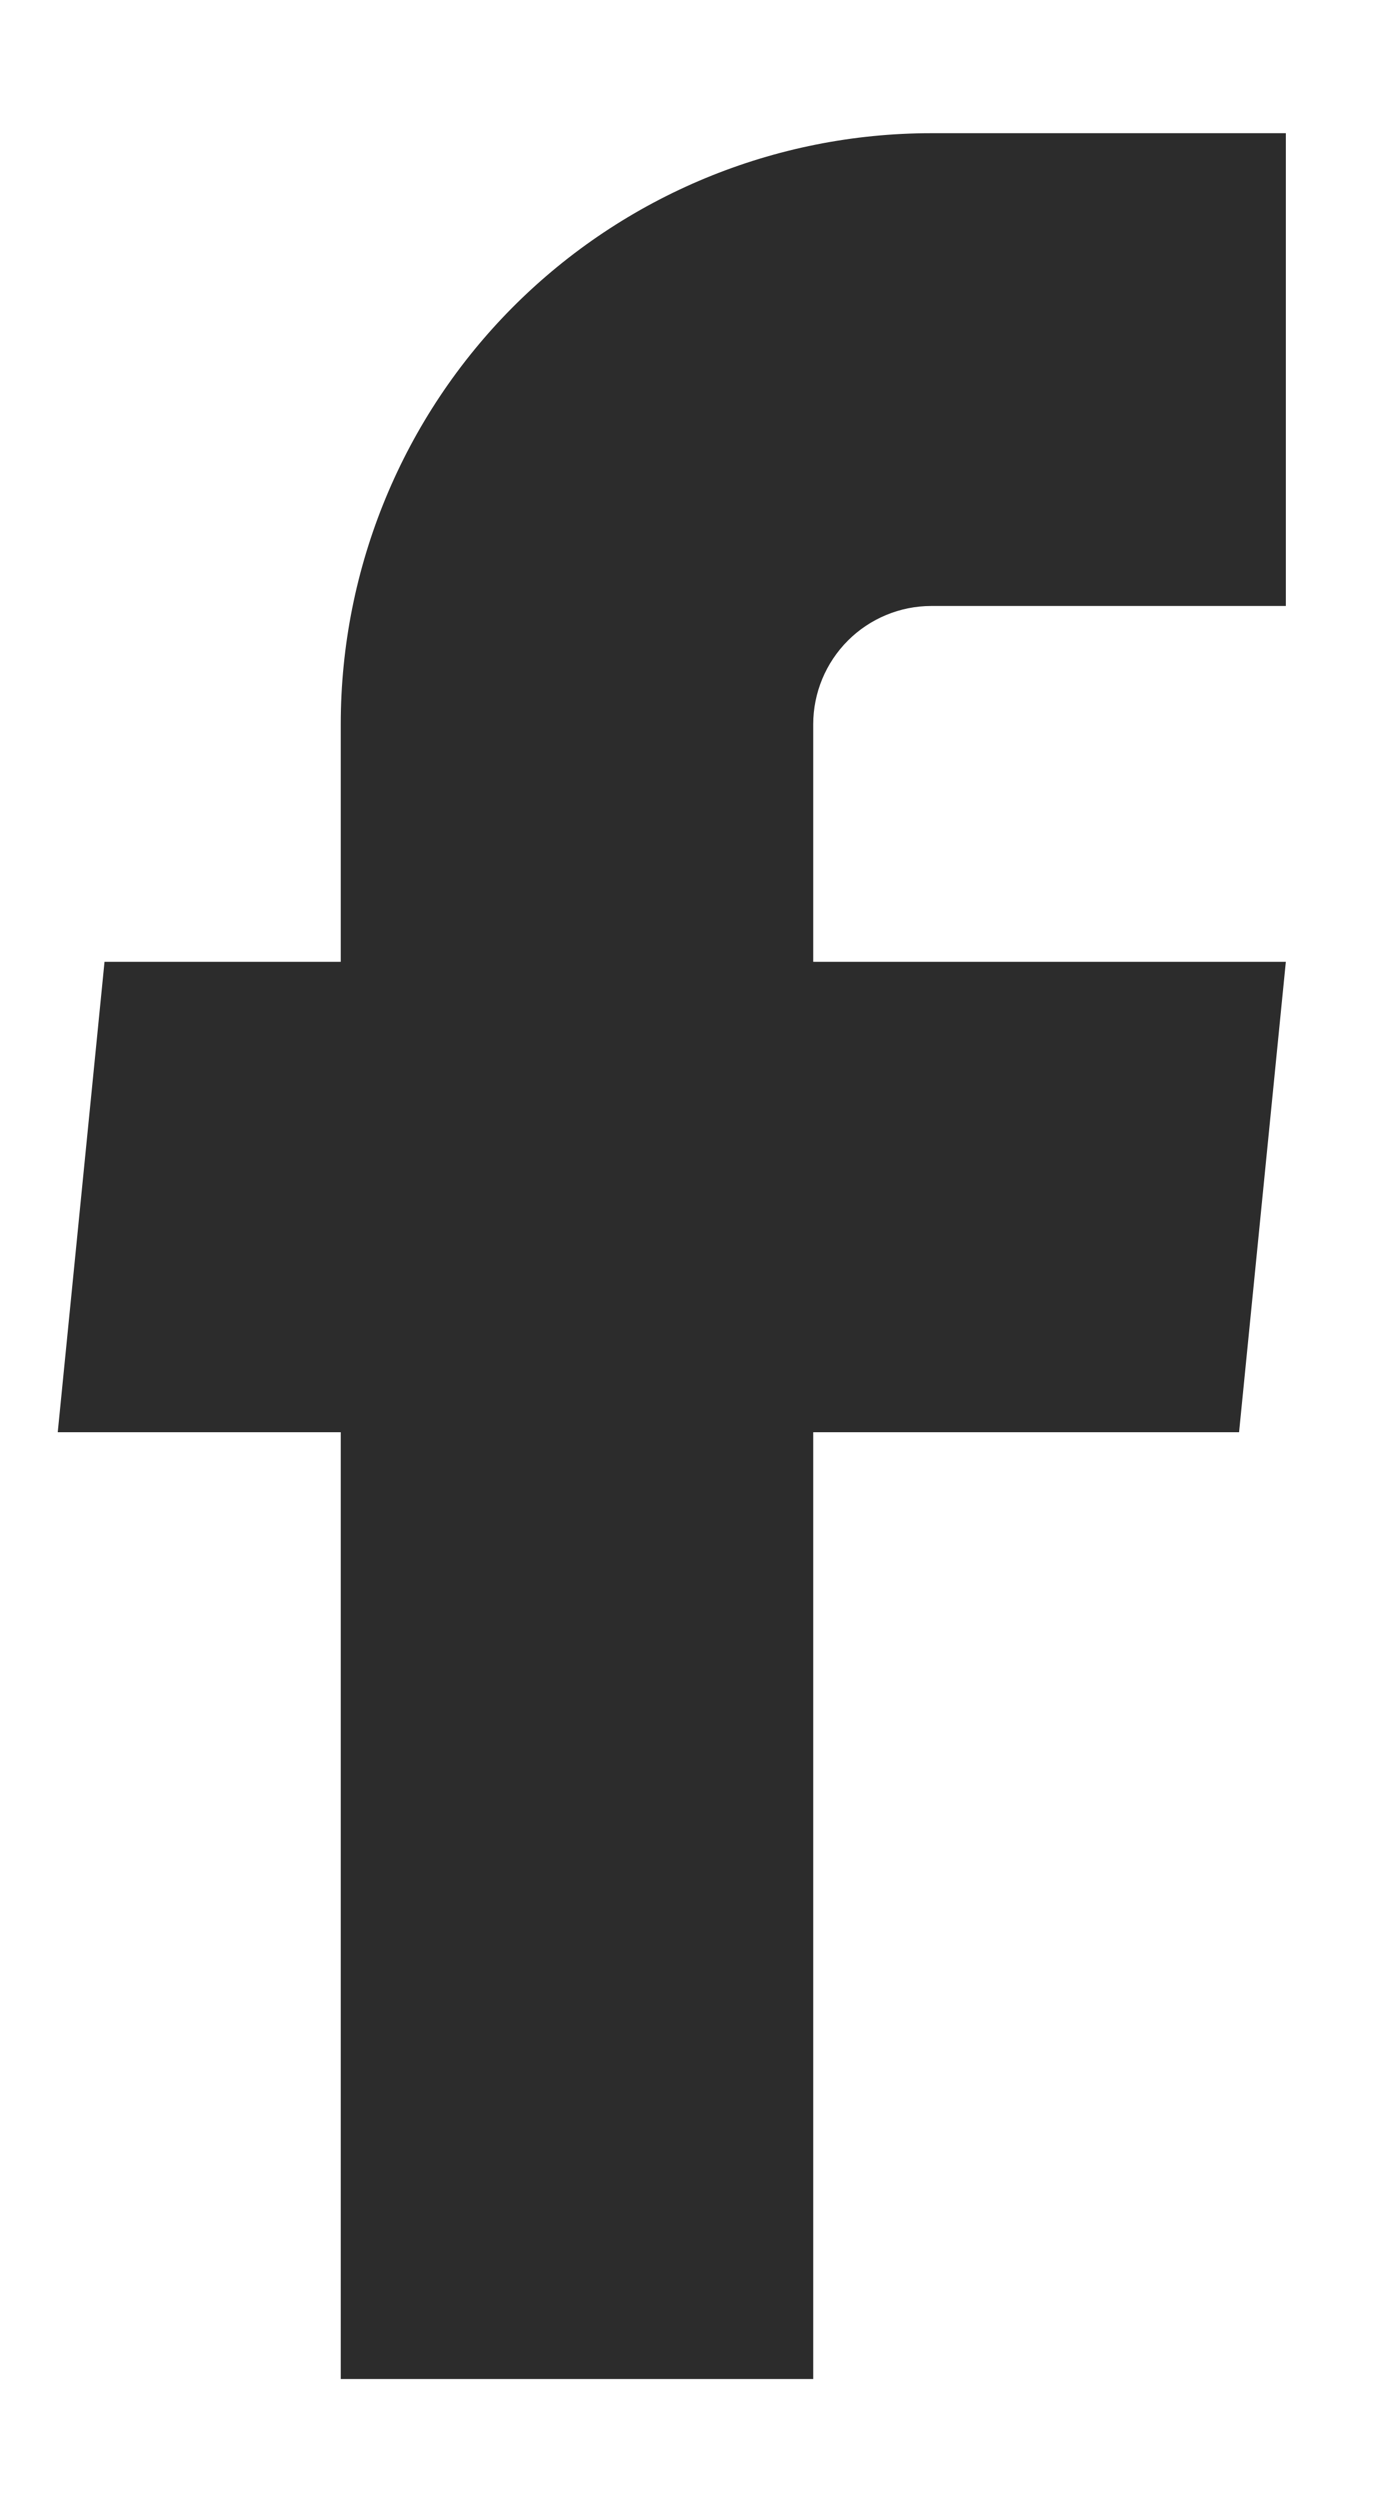 <svg width="10" height="18" viewBox="0 0 10 18" fill="none" xmlns="http://www.w3.org/2000/svg">
<path d="M2.455 17.129H5.859V10.312H8.927L9.264 6.925H5.859V5.214C5.859 4.989 5.949 4.772 6.109 4.612C6.268 4.453 6.485 4.363 6.71 4.363H9.264V0.959H6.71C5.582 0.959 4.5 1.407 3.701 2.205C2.903 3.003 2.455 4.086 2.455 5.214V6.925H0.753L0.416 10.312H2.455V17.129Z" fill="#2C2C2C"/>
</svg>
